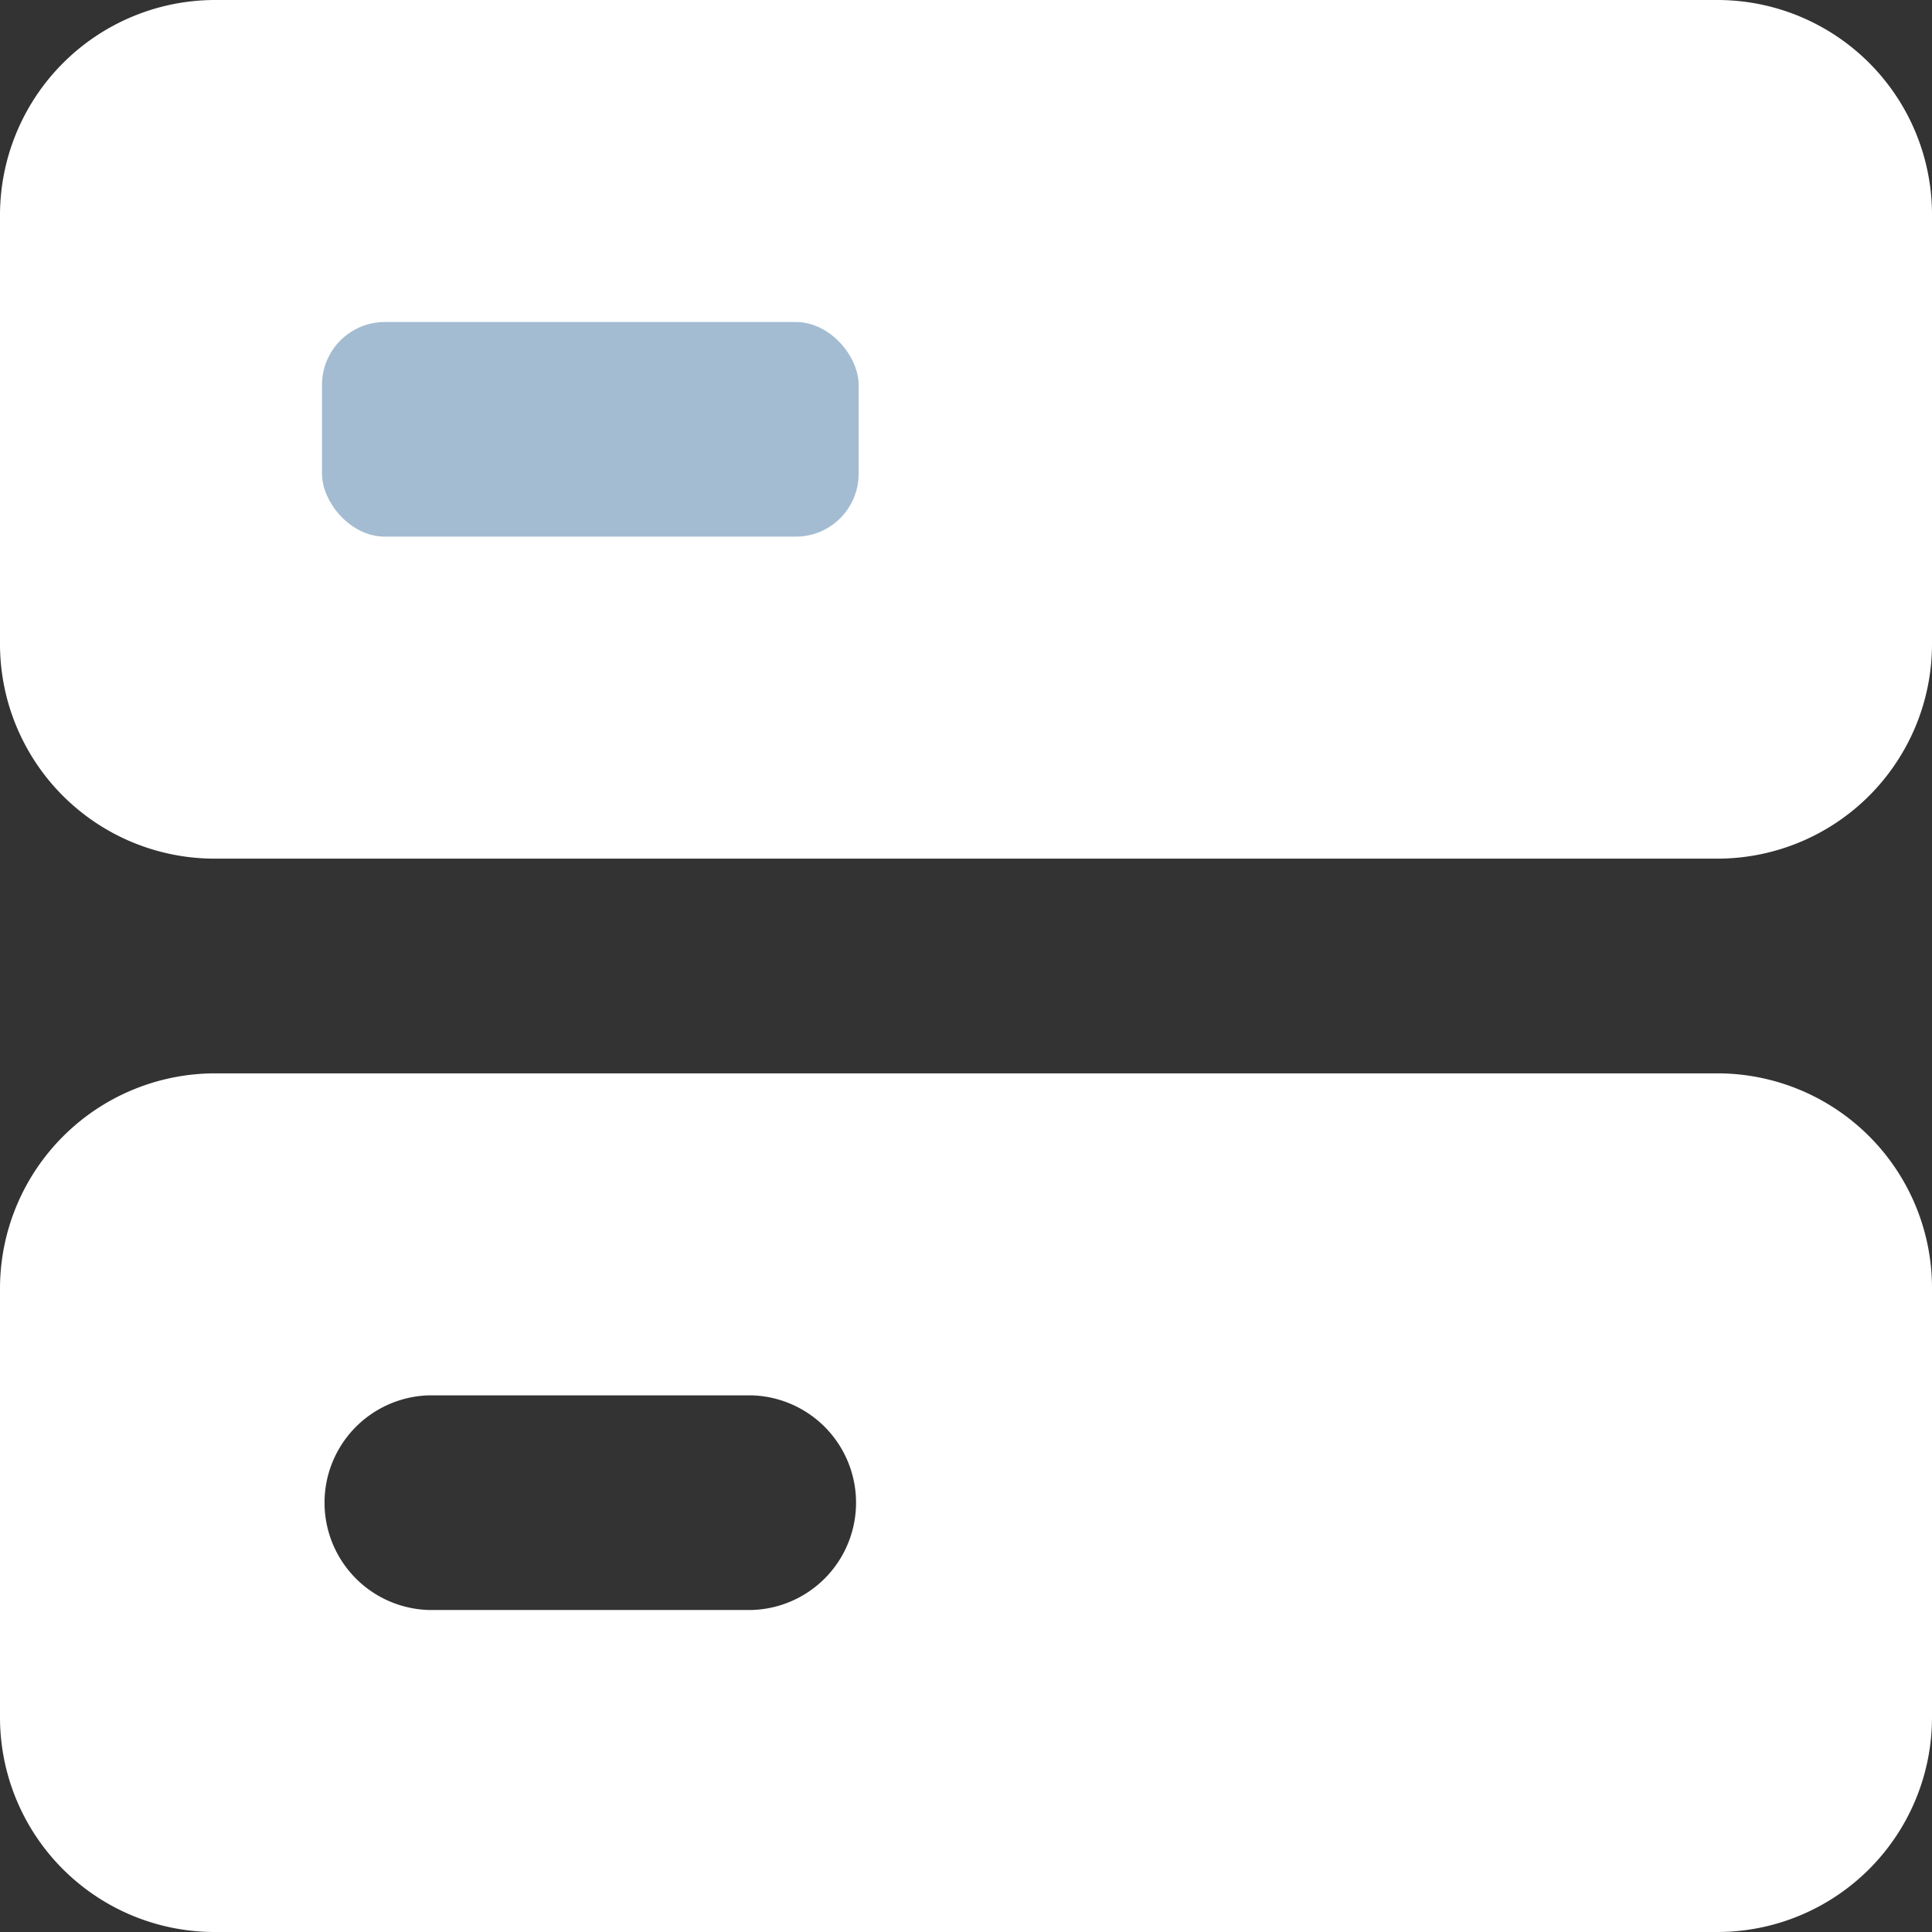 <?xml version="1.0" encoding="UTF-8"?> <svg xmlns="http://www.w3.org/2000/svg" id="icon-server" width="30.72" height="30.72" viewBox="0 0 30.72 30.72"><rect x="0" y="0" width="30.72" height="30.72" fill="#333333" stroke="none"/><path id="Path_23" data-name="Path 23" d="M6.413,3H30.306A3.413,3.413,0,0,1,33.72,6.413V13.24a3.413,3.413,0,0,1-3.413,3.413H6.413A3.413,3.413,0,0,1,3,13.24V6.413A3.423,3.423,0,0,1,6.413,3Zm0,17.067H30.306A3.413,3.413,0,0,1,33.72,23.48v6.827a3.413,3.413,0,0,1-3.413,3.413H6.413A3.413,3.413,0,0,1,3,30.306V23.48A3.423,3.423,0,0,1,6.413,20.067Zm3.413,5.12a1.707,1.707,0,0,0,0,3.413h5.12a1.707,1.707,0,0,0,0-3.413Z" transform="translate(-3 -3)" fill="#fff"></path><rect id="Rectangle_17" data-name="Rectangle 17" width="8.533" height="3.413" rx="1" transform="translate(5.12 5.12)" fill="#a4bcd1"></rect></svg> 